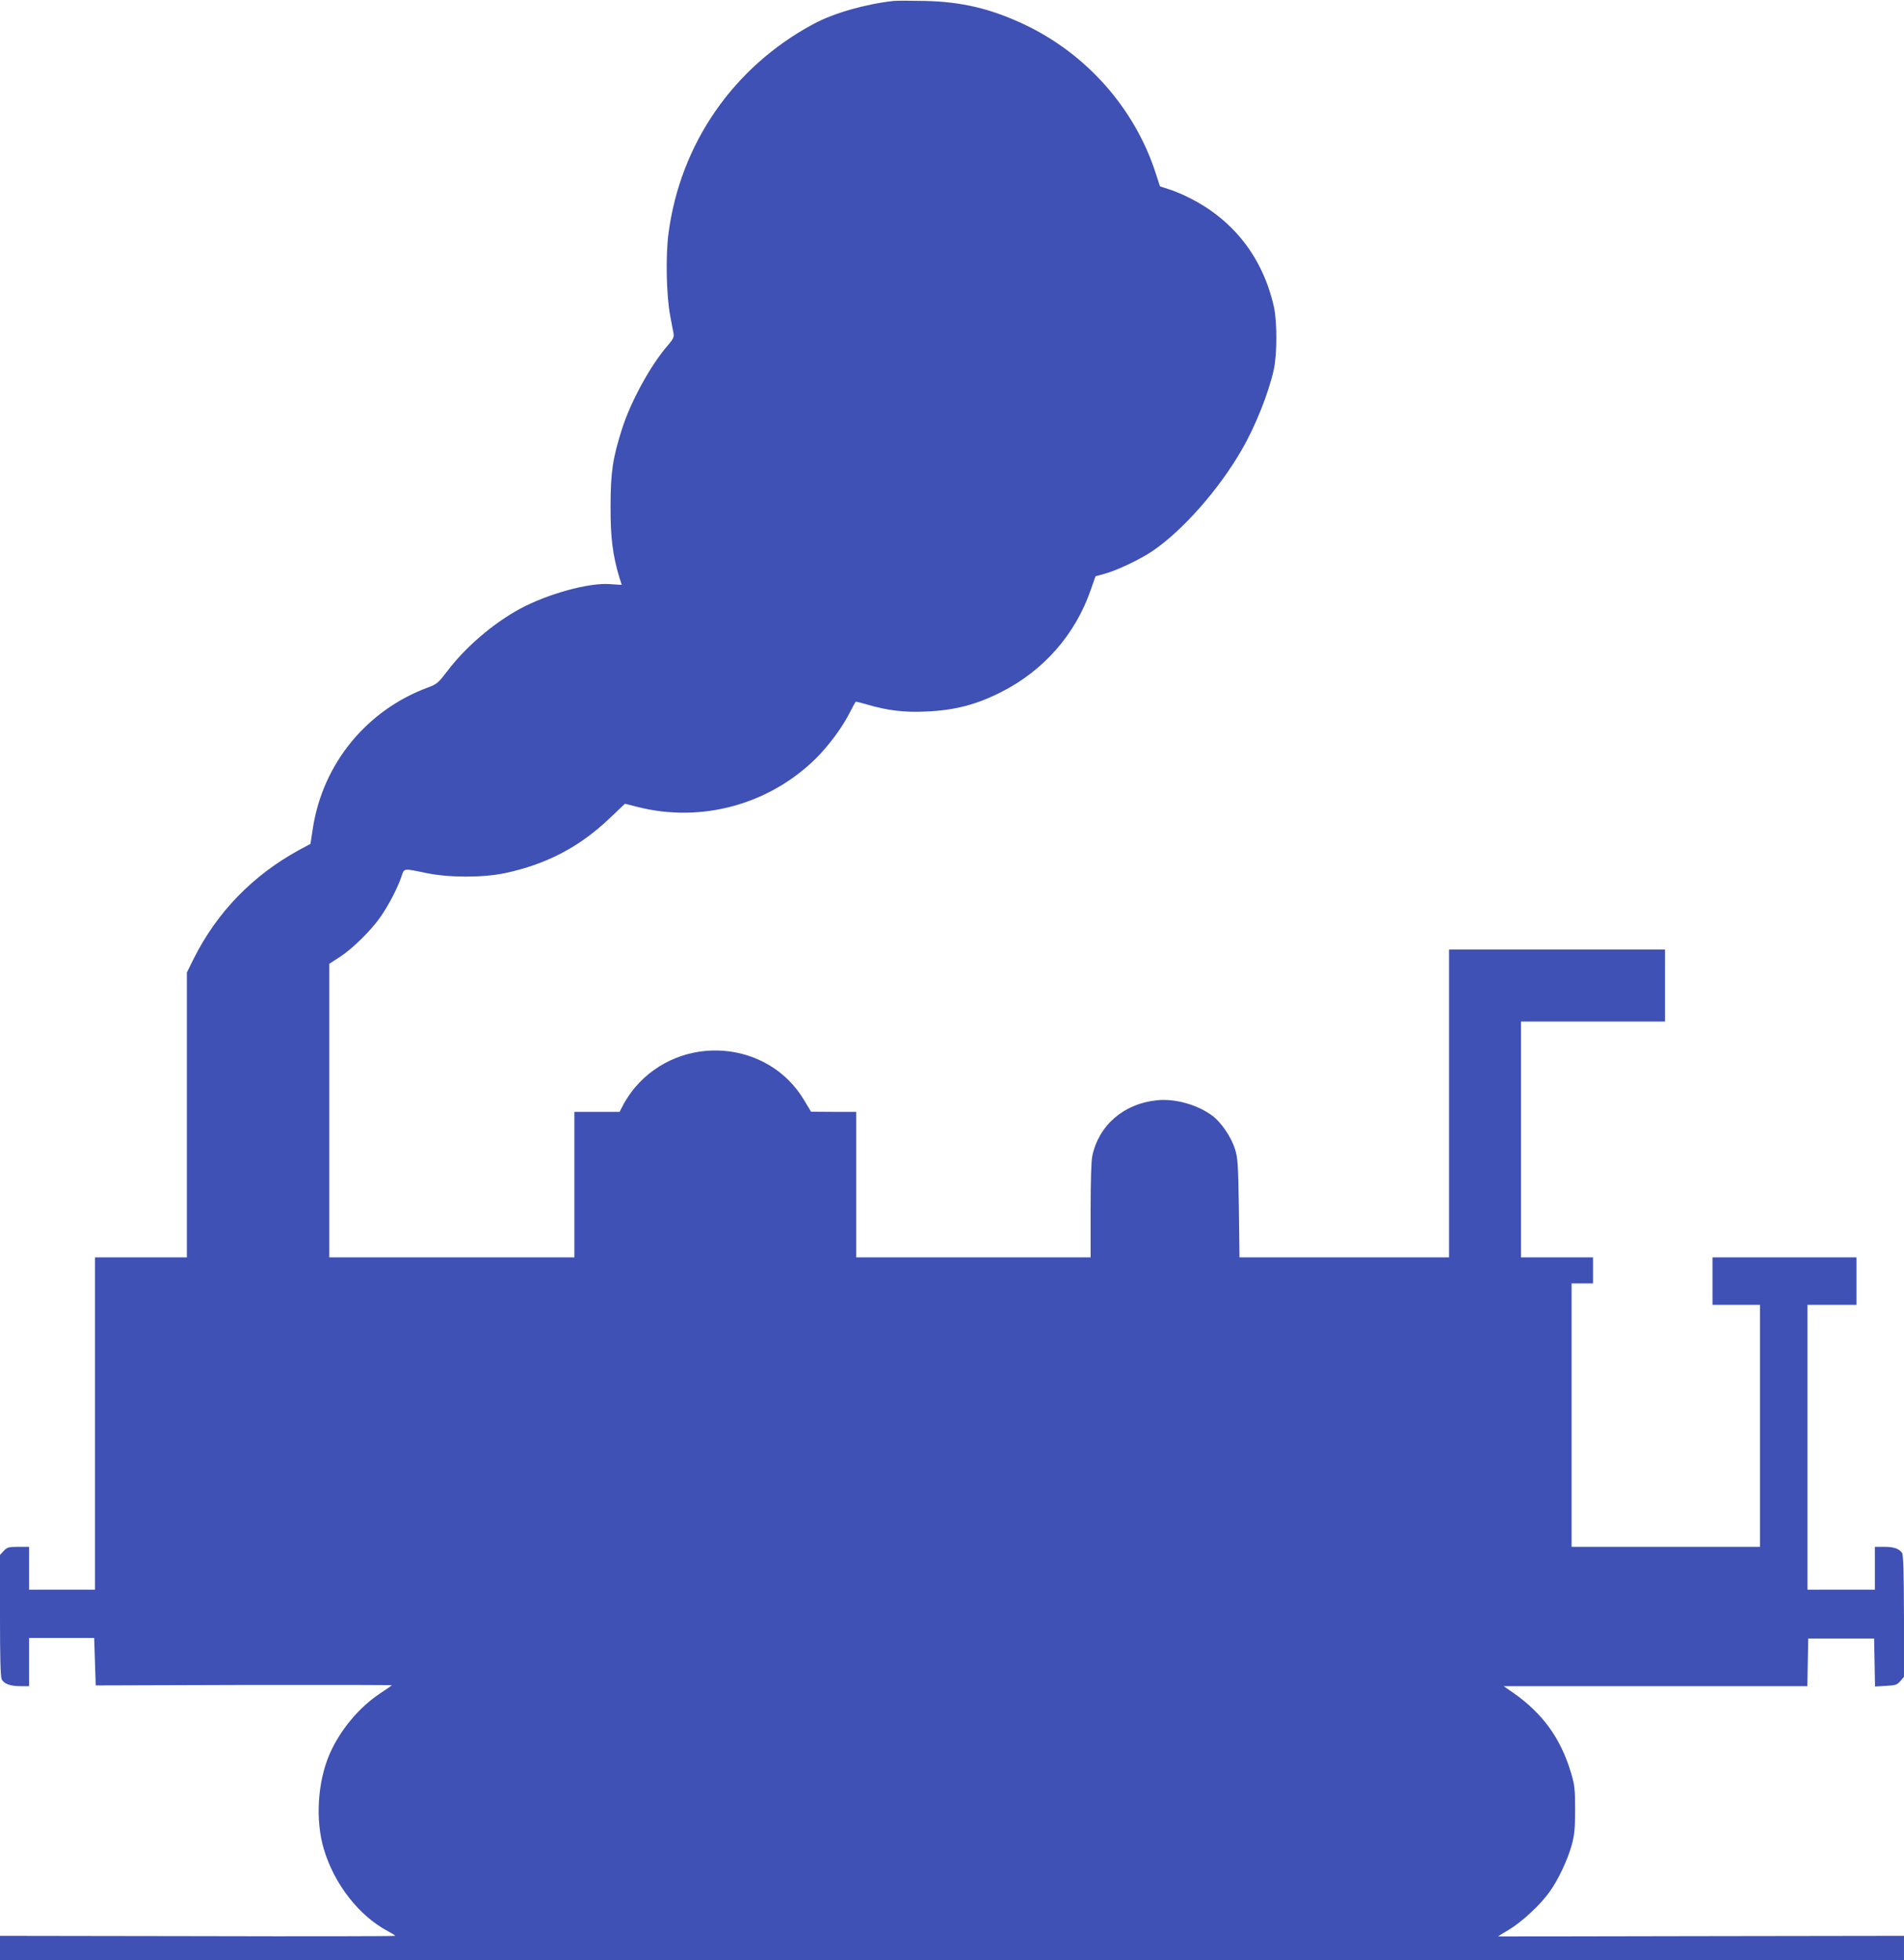 <?xml version="1.0" standalone="no"?>
<!DOCTYPE svg PUBLIC "-//W3C//DTD SVG 20010904//EN"
 "http://www.w3.org/TR/2001/REC-SVG-20010904/DTD/svg10.dtd">
<svg version="1.0" xmlns="http://www.w3.org/2000/svg"
 width="1243pt" height="1280pt" viewBox="0 0 1243 1280"
 preserveAspectRatio="xMidYMid meet">
<g transform="translate(0,1280) scale(0.1,-0.1)"
fill="#3f51b5" stroke="none">
<path d="M5835 12794 c-184 -20 -394 -80 -525 -151 -523 -281 -869 -782 -946
-1368 -19 -145 -14 -405 11 -535 9 -47 18 -99 22 -116 4 -26 -2 -38 -38 -80
-112 -129 -240 -363 -298 -544 -61 -191 -75 -285 -75 -505 -1 -204 14 -322 58
-467 l15 -47 -77 5 c-137 11 -407 -64 -587 -161 -177 -96 -358 -252 -477 -410
-55 -72 -66 -82 -119 -102 -403 -147 -690 -497 -756 -918 l-16 -105 -76 -41
c-301 -165 -533 -404 -685 -706 l-46 -93 0 -930 0 -930 -300 0 -300 0 0 -1085
0 -1085 -215 0 -215 0 0 140 0 140 -70 0 c-64 0 -73 -3 -95 -26 l-25 -27 0
-393 c0 -272 3 -401 11 -418 14 -31 56 -46 125 -46 l54 0 0 158 0 157 212 0
213 0 5 -155 5 -155 969 3 c533 1 968 0 965 -2 -2 -2 -38 -27 -80 -55 -137
-91 -260 -240 -327 -394 -79 -182 -94 -432 -38 -620 68 -230 231 -438 419
-537 26 -14 47 -27 47 -30 0 -3 -580 -4 -1290 -2 l-1290 2 0 -80 0 -80 6215 0
6215 0 0 80 0 80 -1325 -2 c-729 -2 -1325 -2 -1325 -2 0 1 32 21 71 44 85 51
205 162 265 247 57 78 119 211 146 310 17 64 21 105 21 228 0 133 -3 160 -27
240 -67 225 -185 388 -380 524 l-59 41 991 0 991 0 3 155 3 156 215 0 215 0 3
-157 3 -156 70 4 c63 3 74 7 95 31 l24 28 0 397 c-1 296 -4 401 -13 413 -21
28 -54 39 -116 39 l-61 0 0 -140 0 -140 -220 0 -220 0 0 930 0 930 160 0 160
0 0 155 0 155 -470 0 -470 0 0 -155 0 -155 155 0 155 0 0 -790 0 -790 -615 0
-615 0 0 860 0 860 70 0 70 0 0 85 0 85 -235 0 -235 0 0 770 0 770 470 0 470
0 0 235 0 235 -705 0 -705 0 0 -1005 0 -1005 -684 0 -684 0 -4 323 c-5 295 -7
327 -27 389 -24 74 -88 169 -144 211 -96 73 -244 115 -363 103 -217 -22 -380
-162 -423 -364 -7 -33 -11 -169 -11 -357 l0 -305 -765 0 -765 0 0 475 0 475
-147 0 -148 1 -45 75 c-235 395 -802 438 -1104 84 -25 -29 -57 -77 -73 -106
l-28 -54 -147 0 -148 0 0 -475 0 -475 -800 0 -800 0 0 959 0 958 68 44 c82 53
202 171 264 259 52 73 112 188 138 264 20 59 10 57 160 26 147 -31 372 -32
517 -1 270 57 489 172 684 359 l99 94 83 -21 c417 -106 862 16 1168 321 80 81
164 193 213 288 21 41 40 76 42 78 1 2 33 -6 71 -17 134 -40 248 -54 388 -47
189 8 329 45 491 127 277 140 484 376 584 665 l32 91 61 17 c81 22 233 95 311
148 199 135 437 406 585 665 89 154 174 370 207 520 22 101 22 311 1 408 -72
322 -263 569 -554 714 -43 22 -103 47 -134 56 l-56 18 -28 86 c-136 422 -451
779 -857 971 -221 104 -410 149 -653 154 -88 2 -178 2 -200 0z"/>
</g>
</svg>
